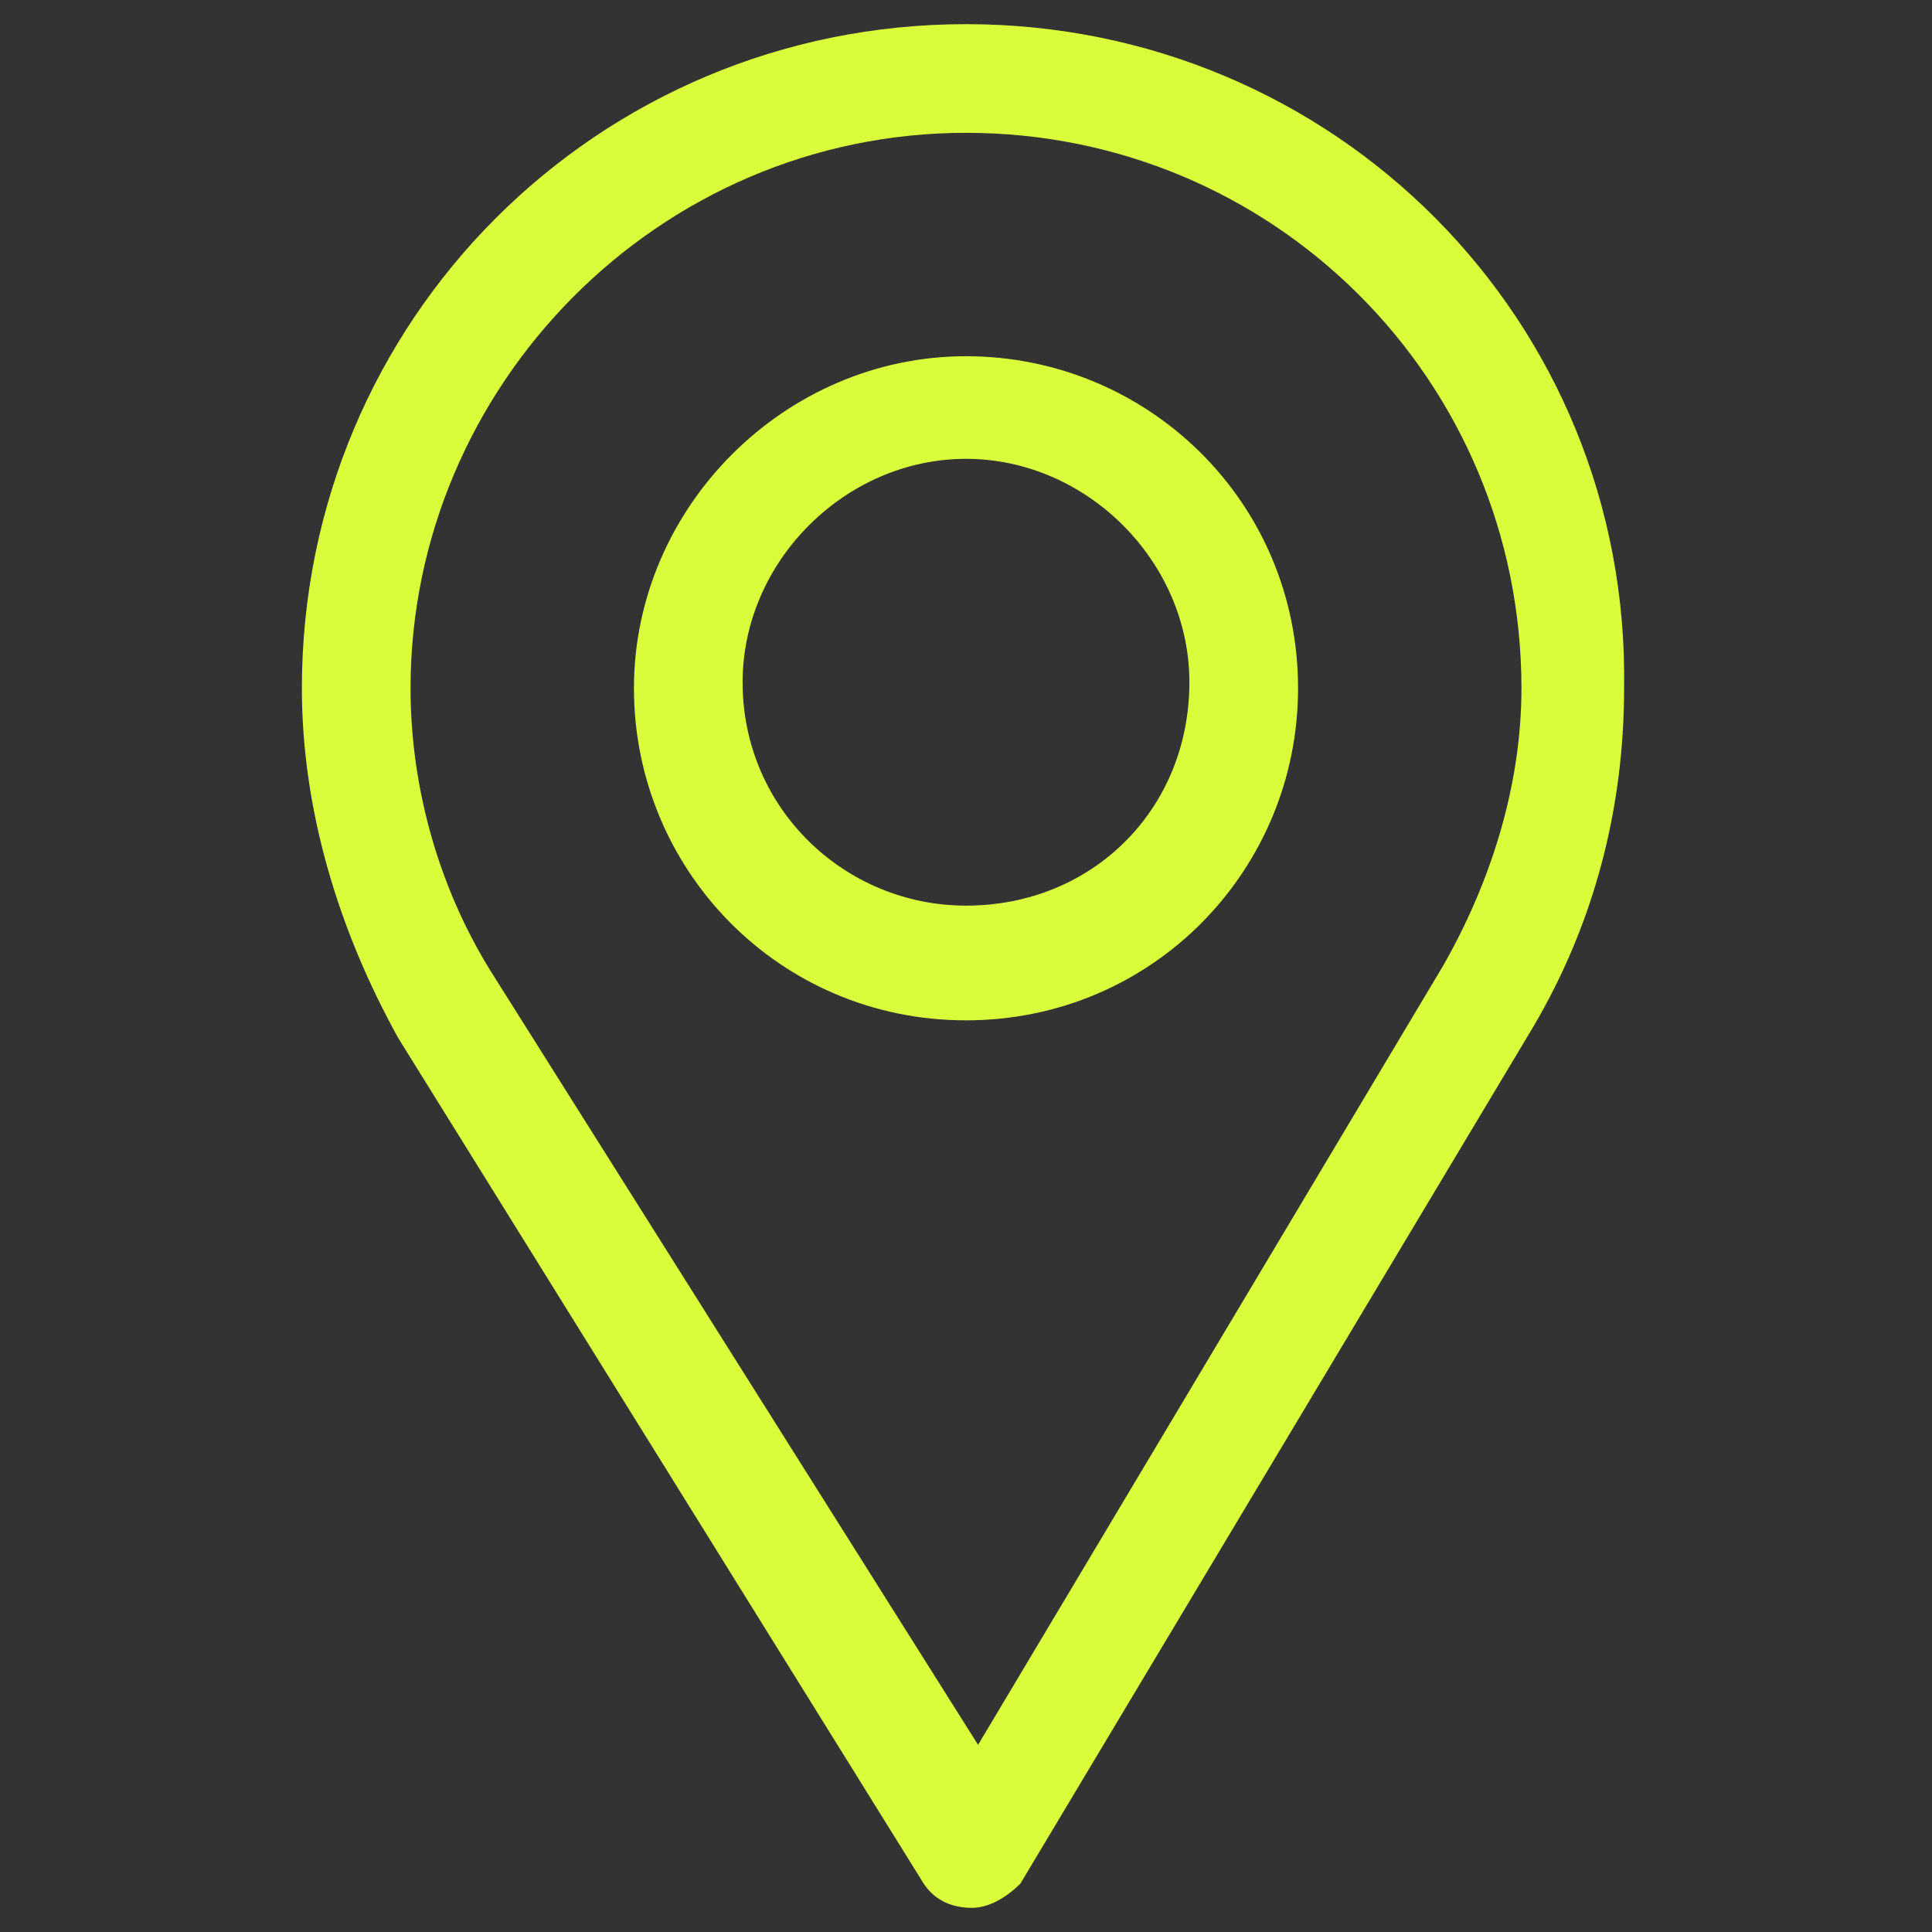 <svg xmlns="http://www.w3.org/2000/svg" xmlns:xlink="http://www.w3.org/1999/xlink" id="Capa_1" x="0px" y="0px" viewBox="0 0 32 32" style="enable-background:new 0 0 32 32;" xml:space="preserve"><rect x="0" y="0" width="32" height="32" fill="#333333" stroke="none"/><style type="text/css">	.st0{fill:#DAFD3B;}</style><g>	<g>		<g>			<path class="st0" d="M16,0.4c-6.1,0-11,4.9-11,11c0,2,0.6,4,1.6,5.8l8.7,14c0.2,0.3,0.5,0.4,0.8,0.4l0,0c0.3,0,0.6-0.2,0.8-0.4     L25.4,17c1-1.7,1.5-3.6,1.5-5.6C27,5.3,22.1,0.4,16,0.4z M23.9,16l-7.7,12.9l-8-12.7c-0.9-1.4-1.4-3.1-1.4-4.8     c0-5,4.1-9.2,9.2-9.2s9.2,4.1,9.2,9.2C25.2,13,24.7,14.6,23.9,16z"></path>		</g>	</g>	<g>		<g>			<path class="st0" d="M16,5.9c-3,0-5.5,2.5-5.5,5.5s2.4,5.5,5.5,5.5s5.5-2.5,5.5-5.5C21.5,8.3,19,5.9,16,5.9z M16,15     c-2,0-3.7-1.6-3.7-3.7c0-2,1.7-3.7,3.7-3.7s3.7,1.7,3.7,3.7C19.7,13.4,18.1,15,16,15z"></path>		</g>	</g></g></svg>